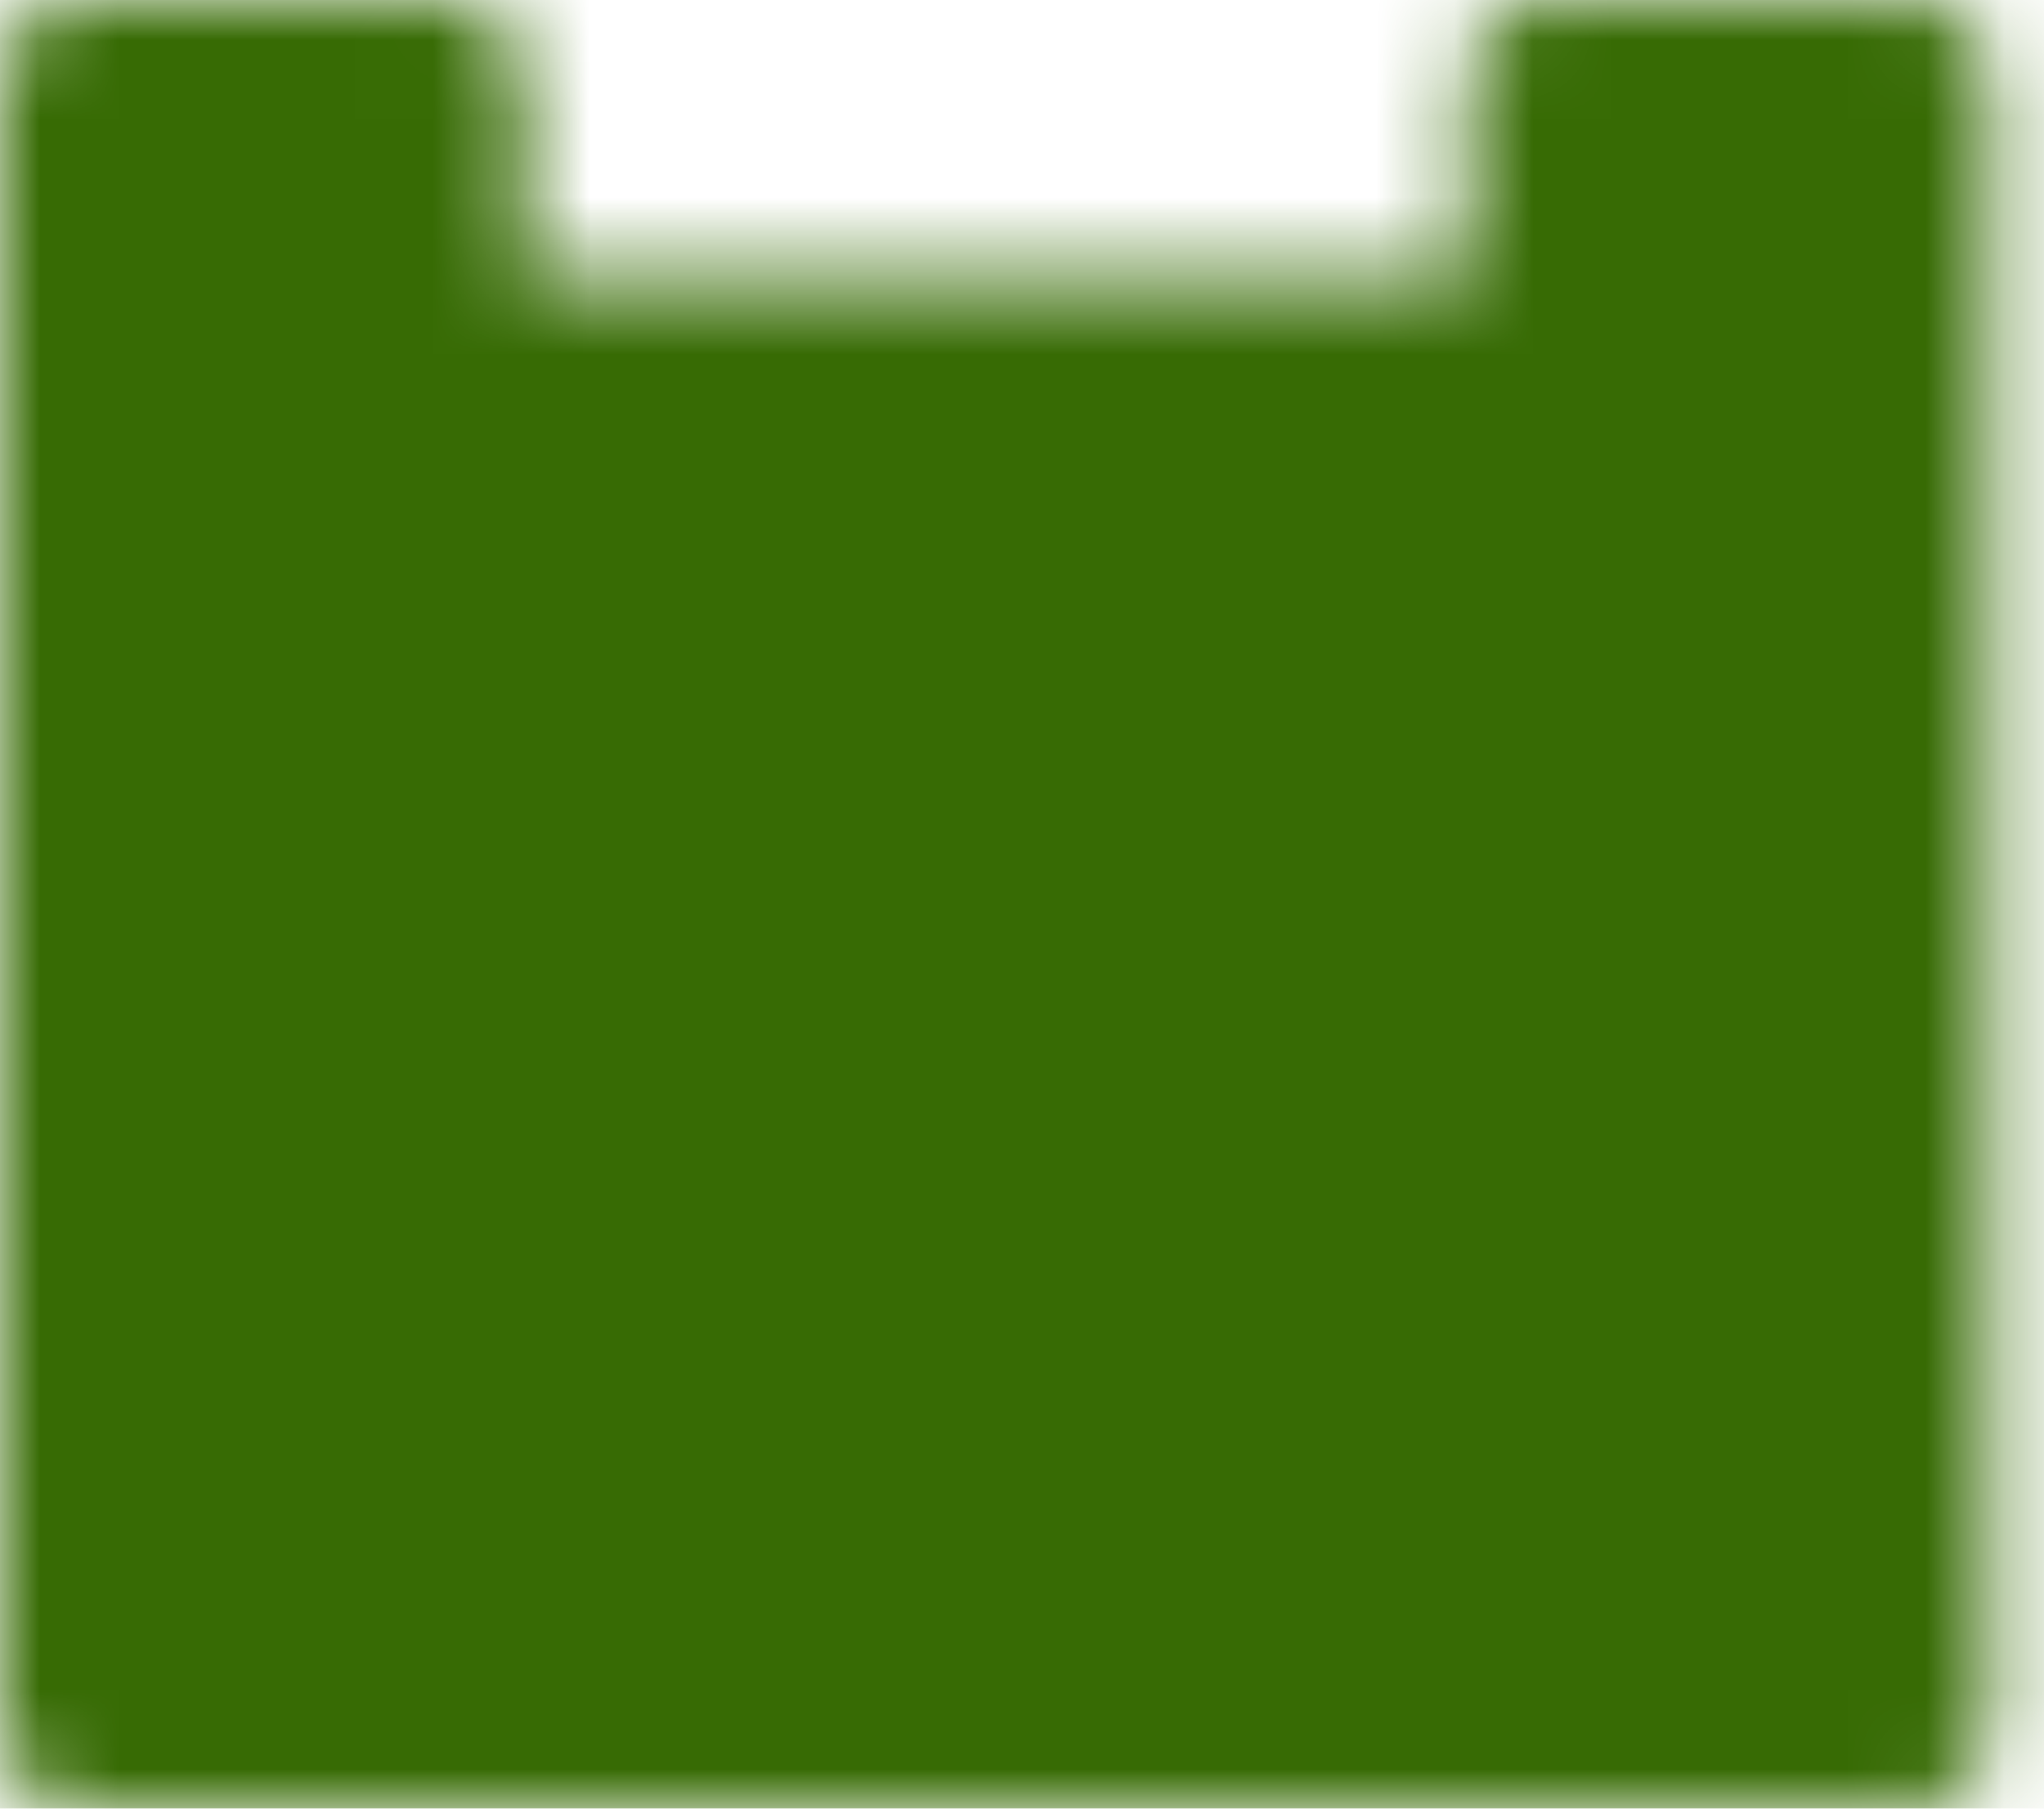 <svg width="26" height="23" viewBox="0 0 26 23" fill="none" xmlns="http://www.w3.org/2000/svg">
<mask id="mask0_22424_1589" style="mask-type:luminance" maskUnits="userSpaceOnUse" x="0" y="0" width="26" height="23">
<path d="M24.333 4.5H1V22H24.333V4.5ZM5.667 1H1V4.5H5.667V1ZM24.333 1H19.667V4.5H24.333V1Z" fill="white"/>
<path d="M24.333 4.5H1M24.333 4.5V22H1V4.5M24.333 4.5H19.667V1H24.333V4.5ZM1 4.5V1H5.667V4.5H1Z" stroke="white" stroke-width="2" stroke-linecap="round" stroke-linejoin="round"/>
<path d="M4.5 9.75H8M17.333 9.75H20.833M6.25 8V11.5" stroke="black" stroke-width="2" stroke-linecap="round" stroke-linejoin="round"/>
</mask>
<g mask="url(#mask0_22424_1589)">
<path d="M-0.75 -2.5H27.25V25.5H-0.75V-2.5Z" fill="#376B04"/>
</g>
</svg>
